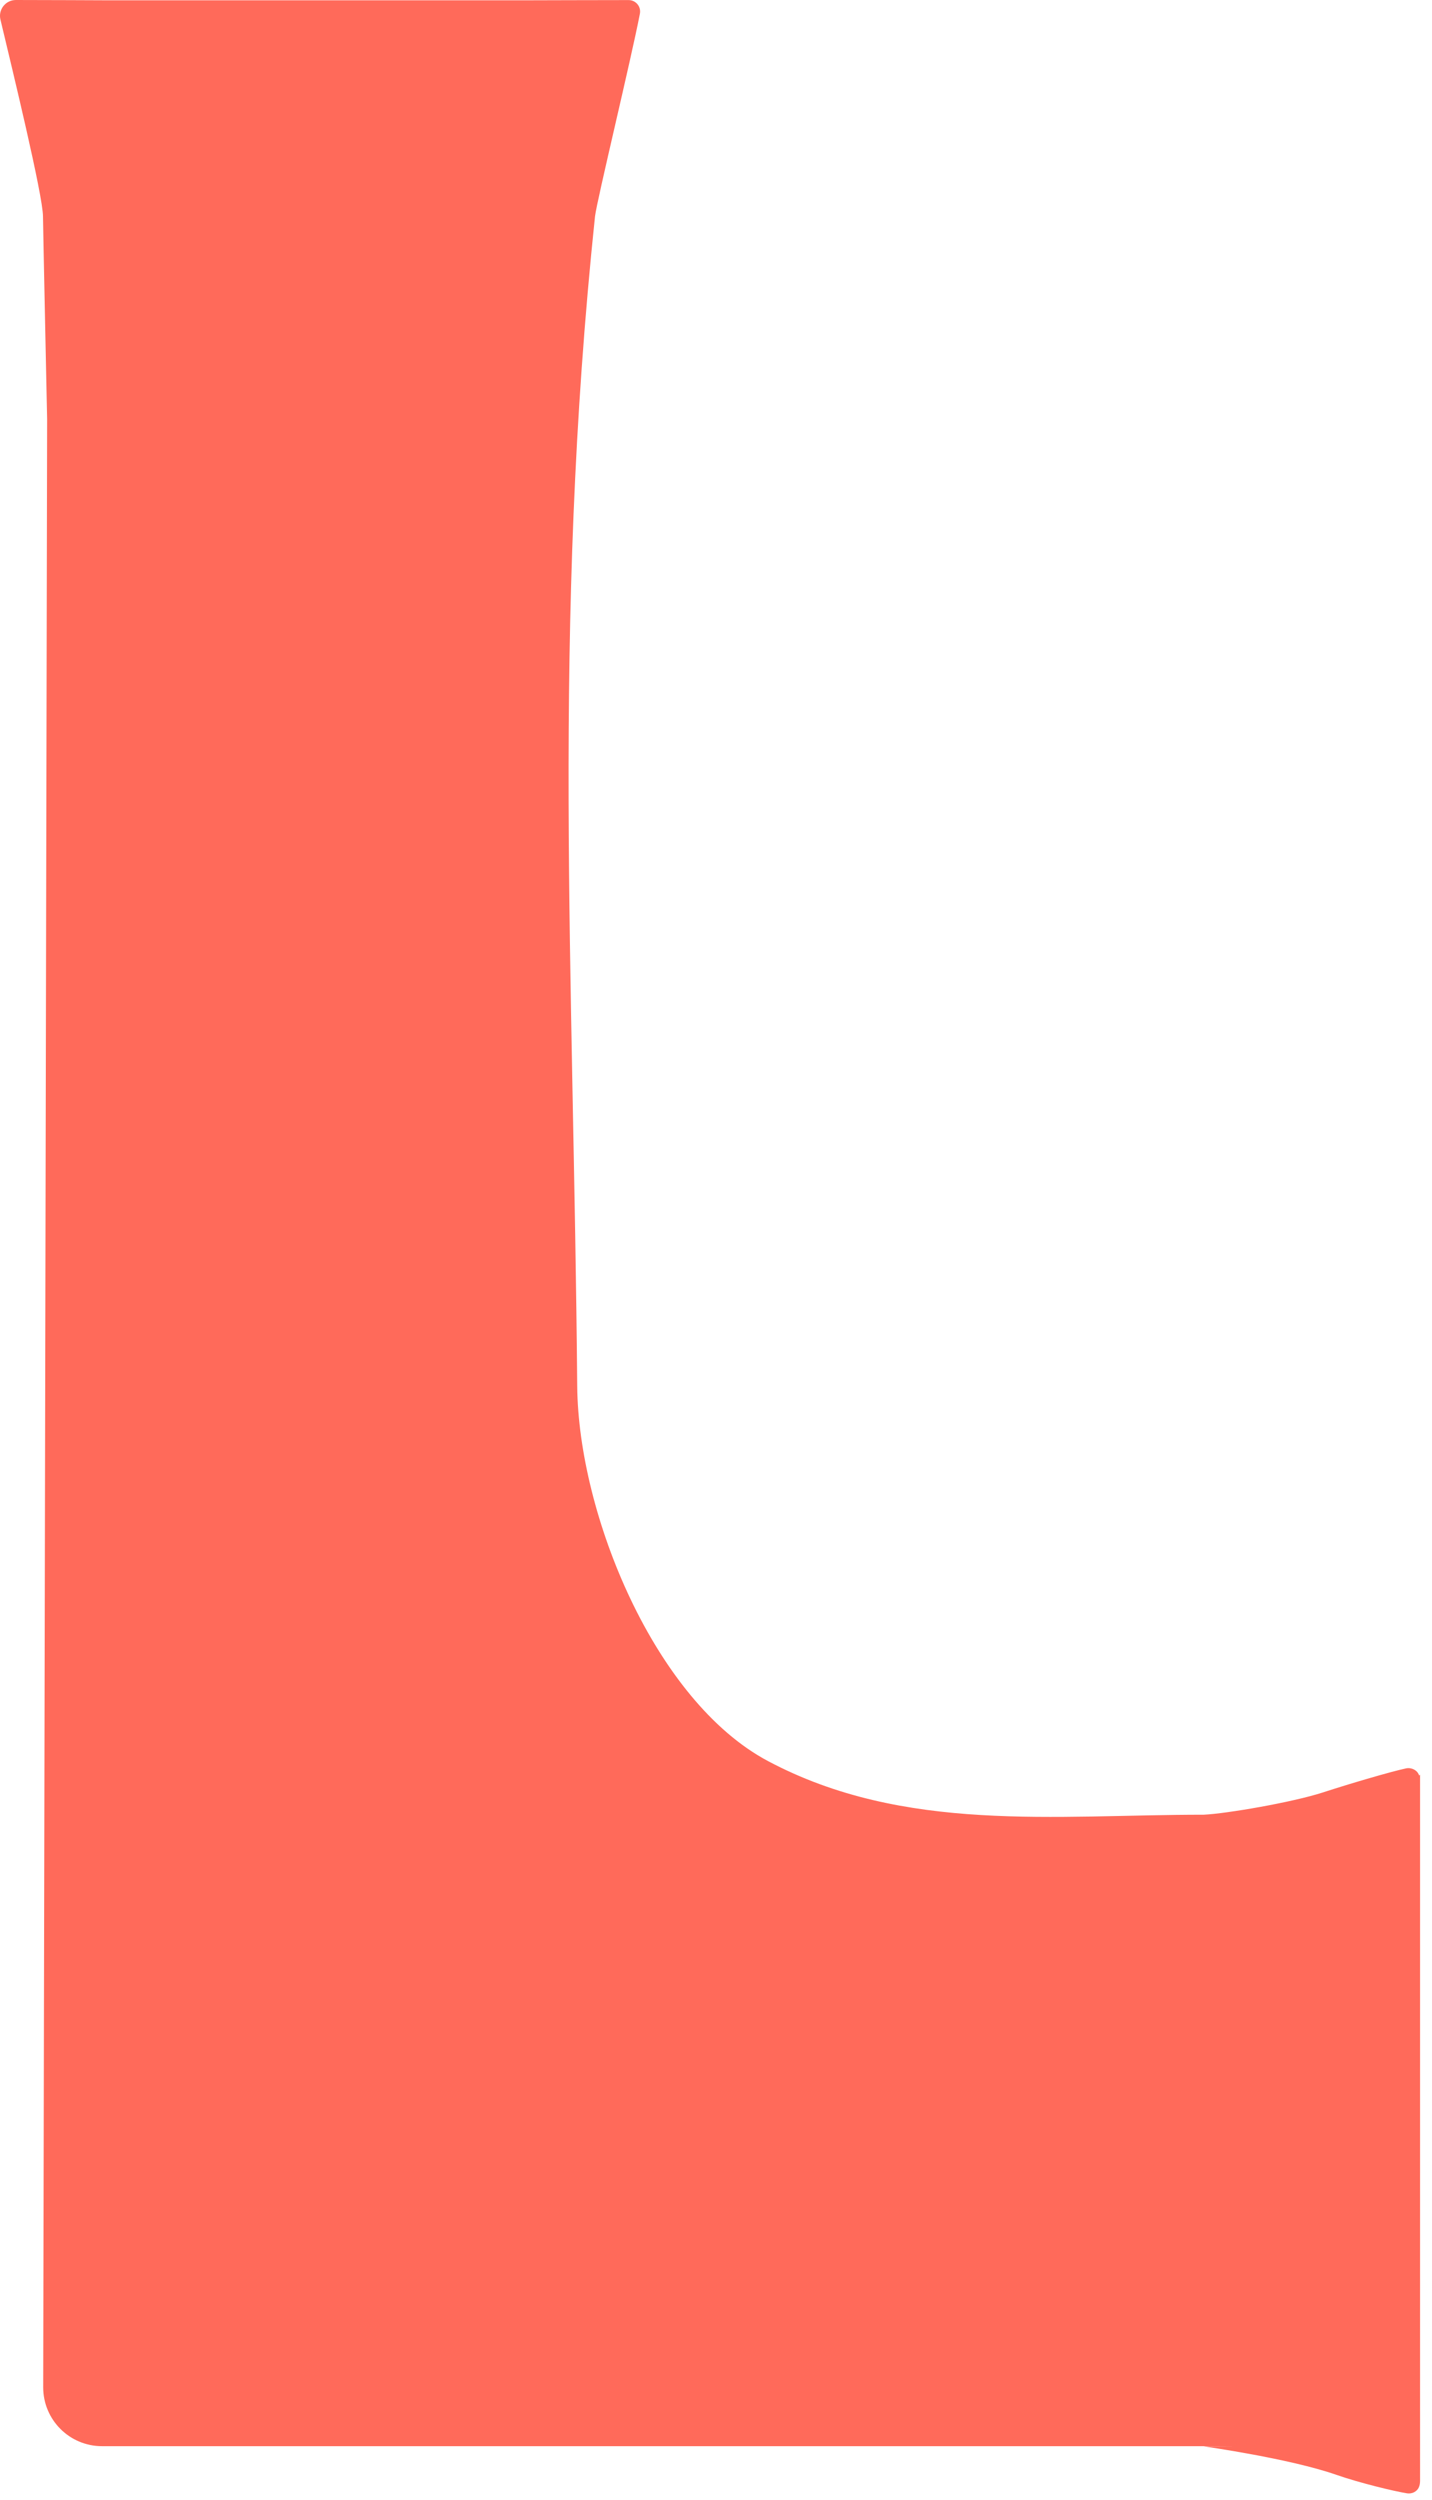 <?xml version="1.0" encoding="utf-8"?>
<svg xmlns="http://www.w3.org/2000/svg" fill="none" height="100%" overflow="visible" preserveAspectRatio="none" style="display: block;" viewBox="0 0 55 96" width="100%">
<path d="M54.534 68.16C54.534 68.16 54.523 68.171 54.505 68.189C54.505 68.187 54.505 68.184 54.505 68.181C54.438 67.978 54.213 67.869 54.004 67.911C53.451 68.028 51.891 68.483 50.808 68.836C49.611 69.222 47.092 69.651 46.229 69.691C40.511 69.691 34.728 70.411 29.497 67.631C25.146 65.319 22.212 58.153 22.17 53.237C22.032 37.316 21.198 24.12 22.853 8.31C22.924 7.704 24.235 2.301 24.577 0.527C24.63 0.254 24.421 0.003 24.143 0.003C23.052 0.003 20.599 0.011 20.499 0.011H3.916C3.82 0.011 1.765 0 0.611 0C0.216 0 -0.075 0.368 0.017 0.752C0.468 2.643 1.651 7.513 1.651 8.313C1.651 8.609 1.81 16.093 1.81 16.093C1.81 16.093 1.657 91.682 1.659 91.682C1.659 92.929 2.671 93.941 3.918 93.941H47.495L46.232 93.949C46.232 93.949 49.529 94.412 51.332 95.043C52.217 95.352 53.565 95.678 54.044 95.752C54.232 95.781 54.428 95.686 54.499 95.511C54.526 95.448 54.542 95.368 54.542 95.27V94.378V94.11V68.383V68.158L54.534 68.16Z" fill="#FF6A5A" id="Vector"/>
</svg>